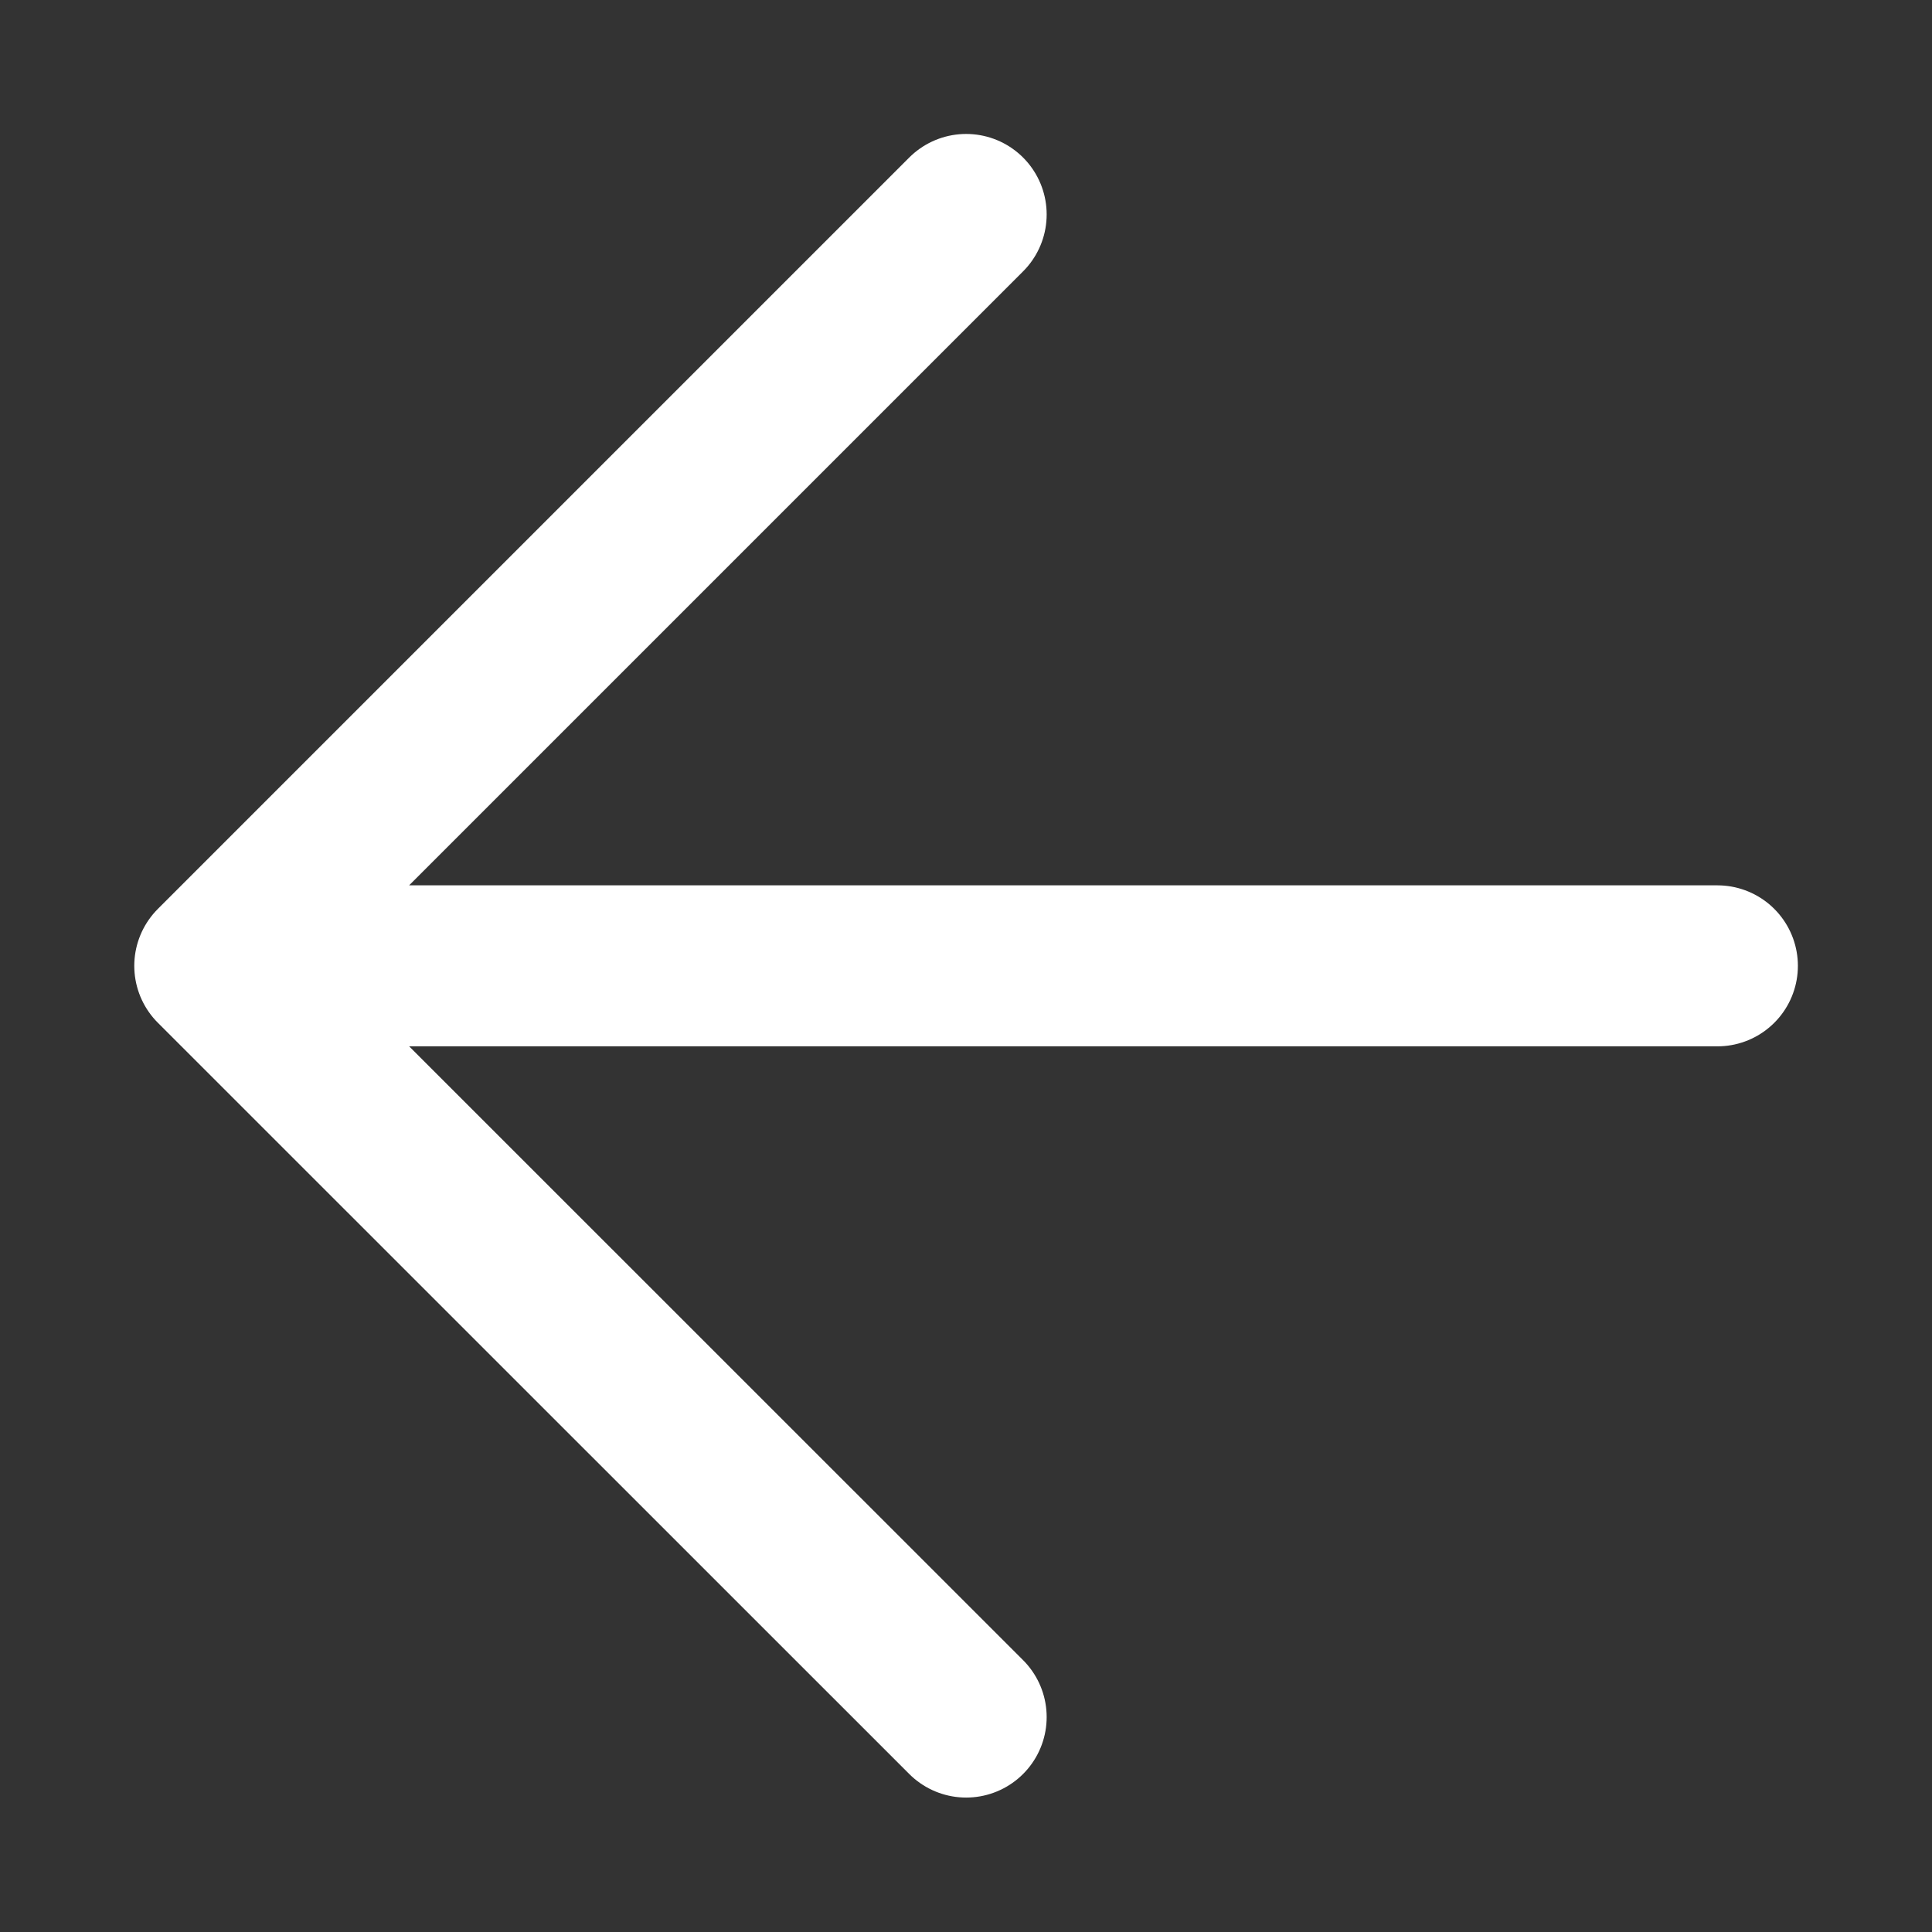 <svg width="12" height="12" viewBox="0 0 12 12" fill="none" xmlns="http://www.w3.org/2000/svg">
<rect x="0" y="0" width="12" height="12" fill="#333333" stroke="none"/>
<path d="M10.667 5.999H1.334M1.334 5.999L6.001 10.665M1.334 5.999L6.001 1.332" stroke="#fff" stroke-linecap="round" stroke-linejoin="round"/>
</svg>
